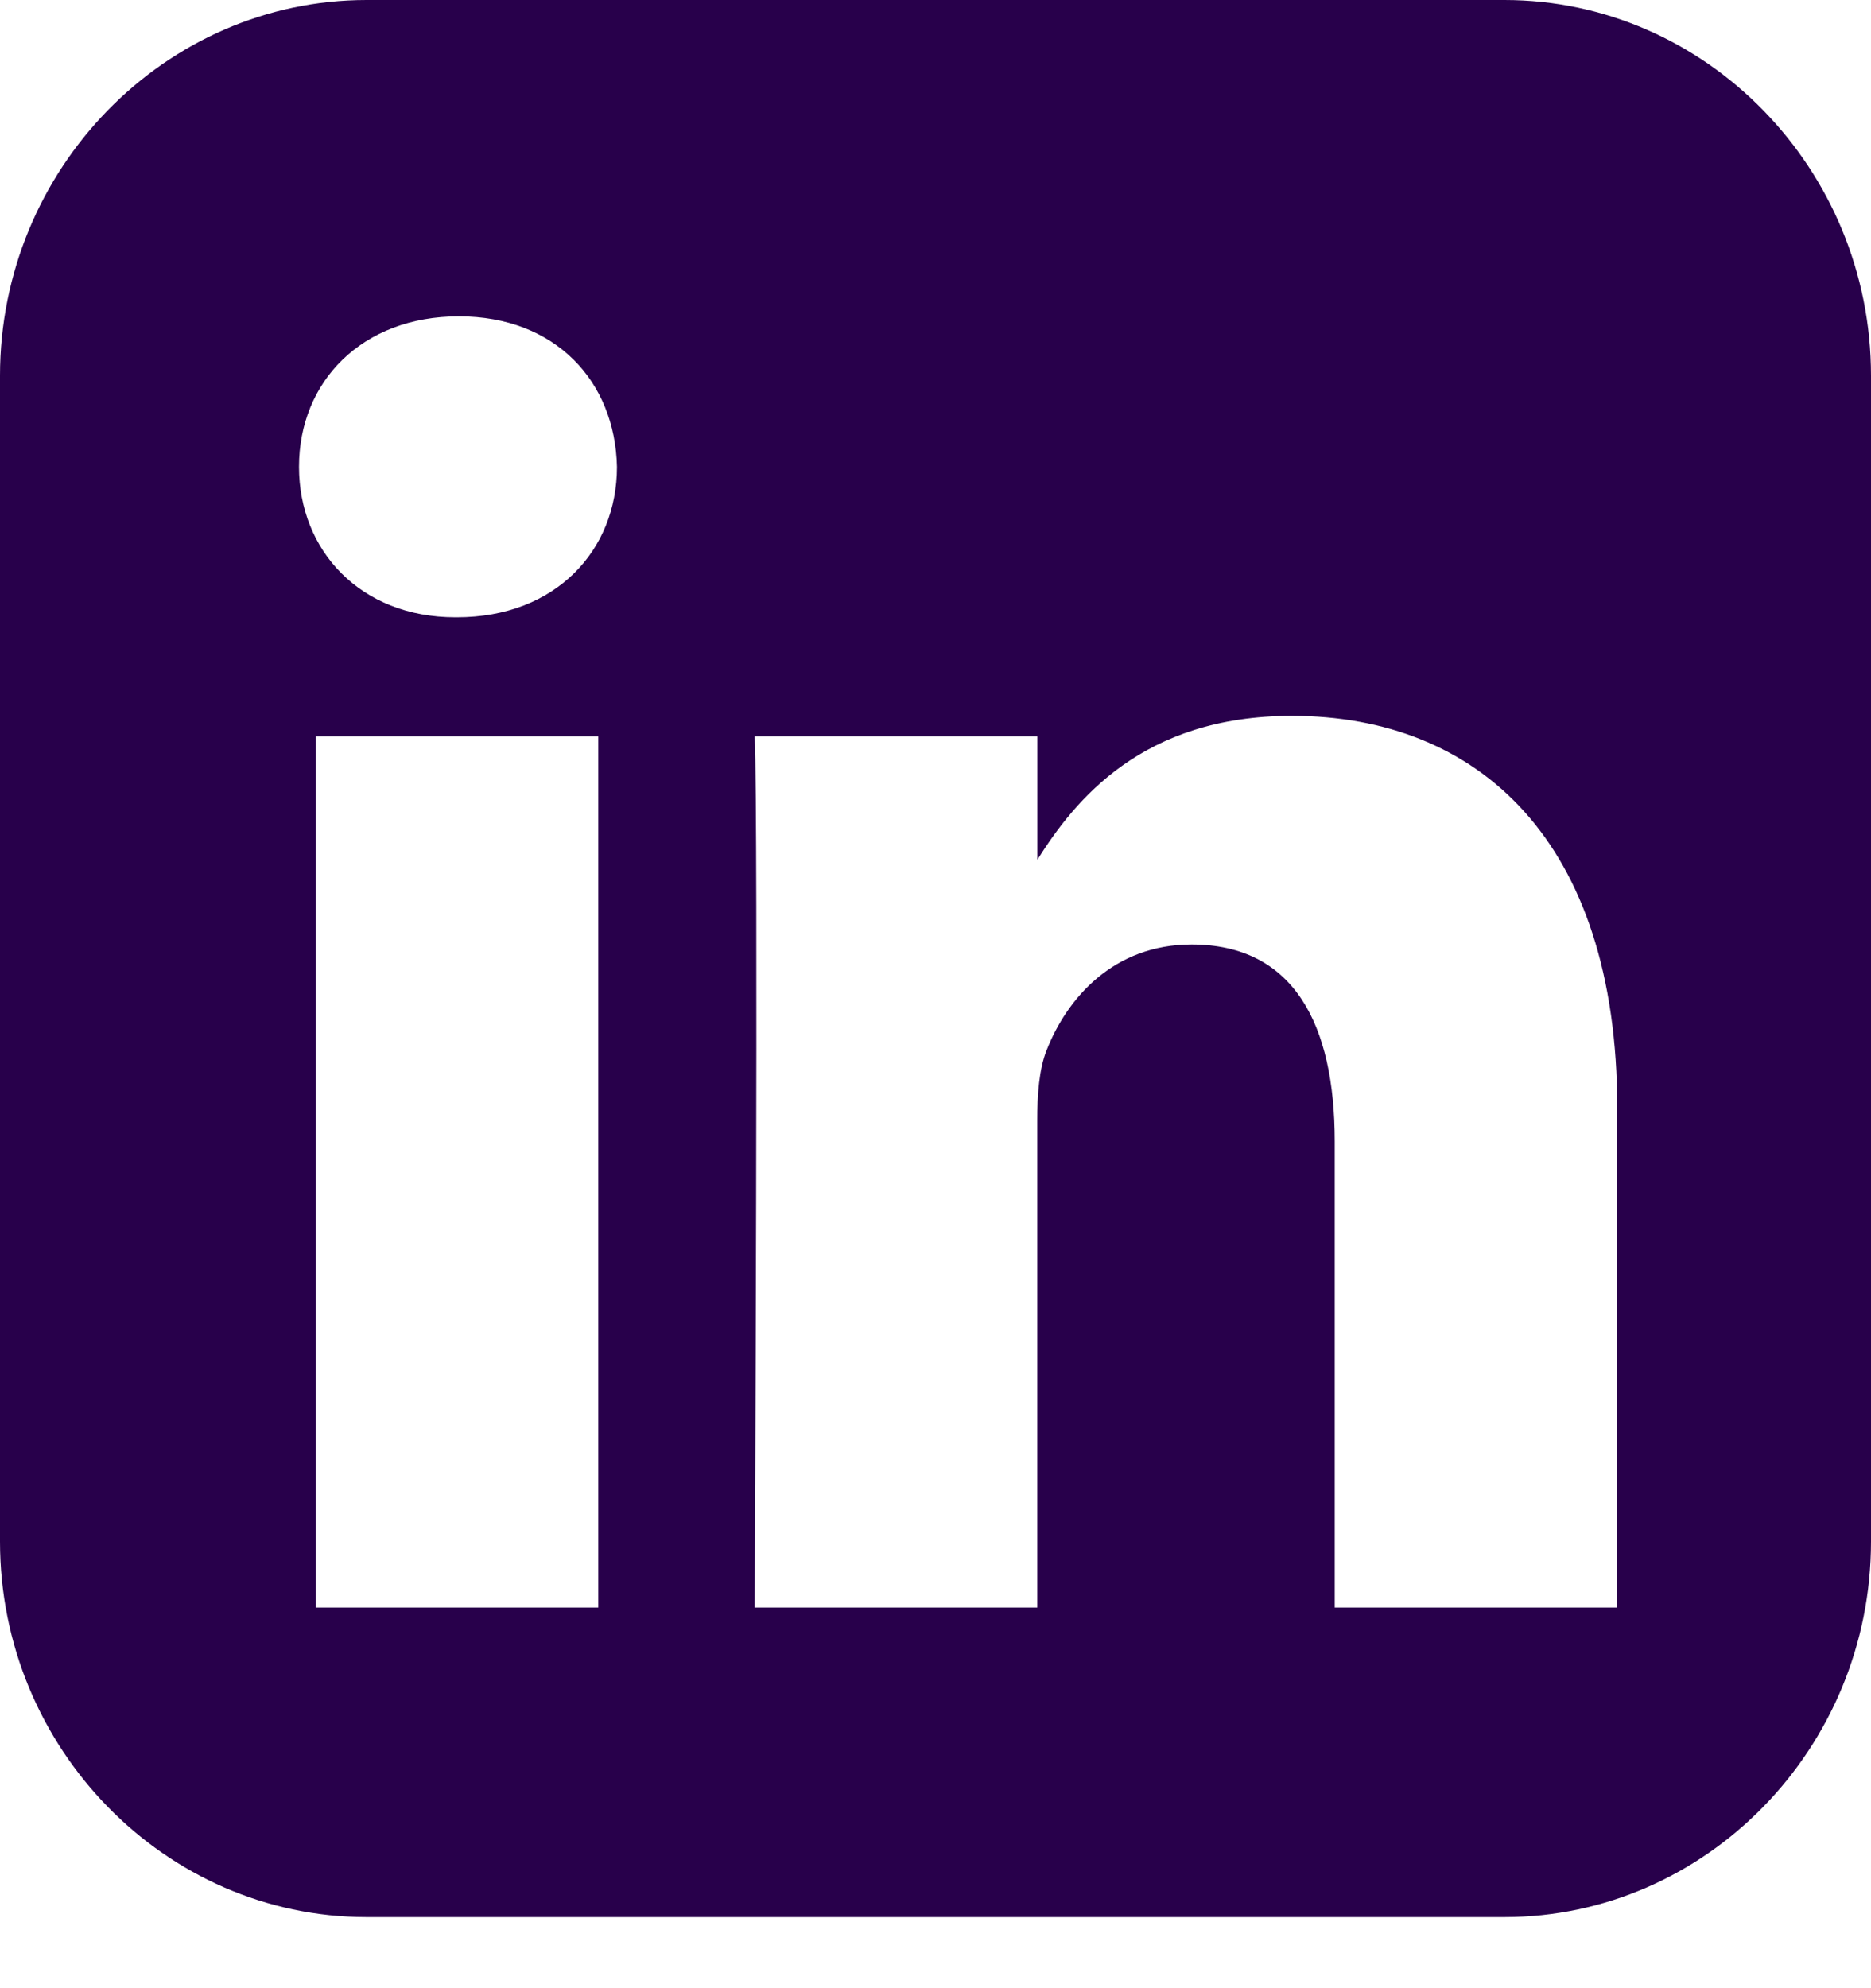 <svg width="16" height="17" viewBox="0 0 16 17" fill="none" xmlns="http://www.w3.org/2000/svg">
<path d="M3.135 0C1.411 0 0 1.446 0 3.212V13.181C0 14.947 1.411 16.392 3.135 16.392H12.865C14.589 16.392 16 14.947 16 13.181V3.212C16 1.446 14.589 0 12.865 0H3.135ZM3.924 2.705C4.751 2.705 5.26 3.261 5.276 3.992C5.276 4.707 4.751 5.278 3.908 5.278H3.893C3.082 5.278 2.557 4.707 2.557 3.992C2.557 3.261 3.097 2.705 3.924 2.705H3.924ZM11.048 6.121C12.638 6.121 13.83 7.186 13.83 9.474V13.745H11.414V9.76C11.414 8.759 11.064 8.076 10.19 8.076C9.522 8.076 9.124 8.536 8.95 8.981C8.886 9.14 8.87 9.362 8.87 9.585V13.745H6.454C6.454 13.745 6.486 6.995 6.454 6.296H8.871V7.351C9.192 6.843 9.766 6.121 11.048 6.121V6.121ZM2.7 6.296H5.116V13.745H2.7V6.296Z" fill="#28004B"/>
</svg>
